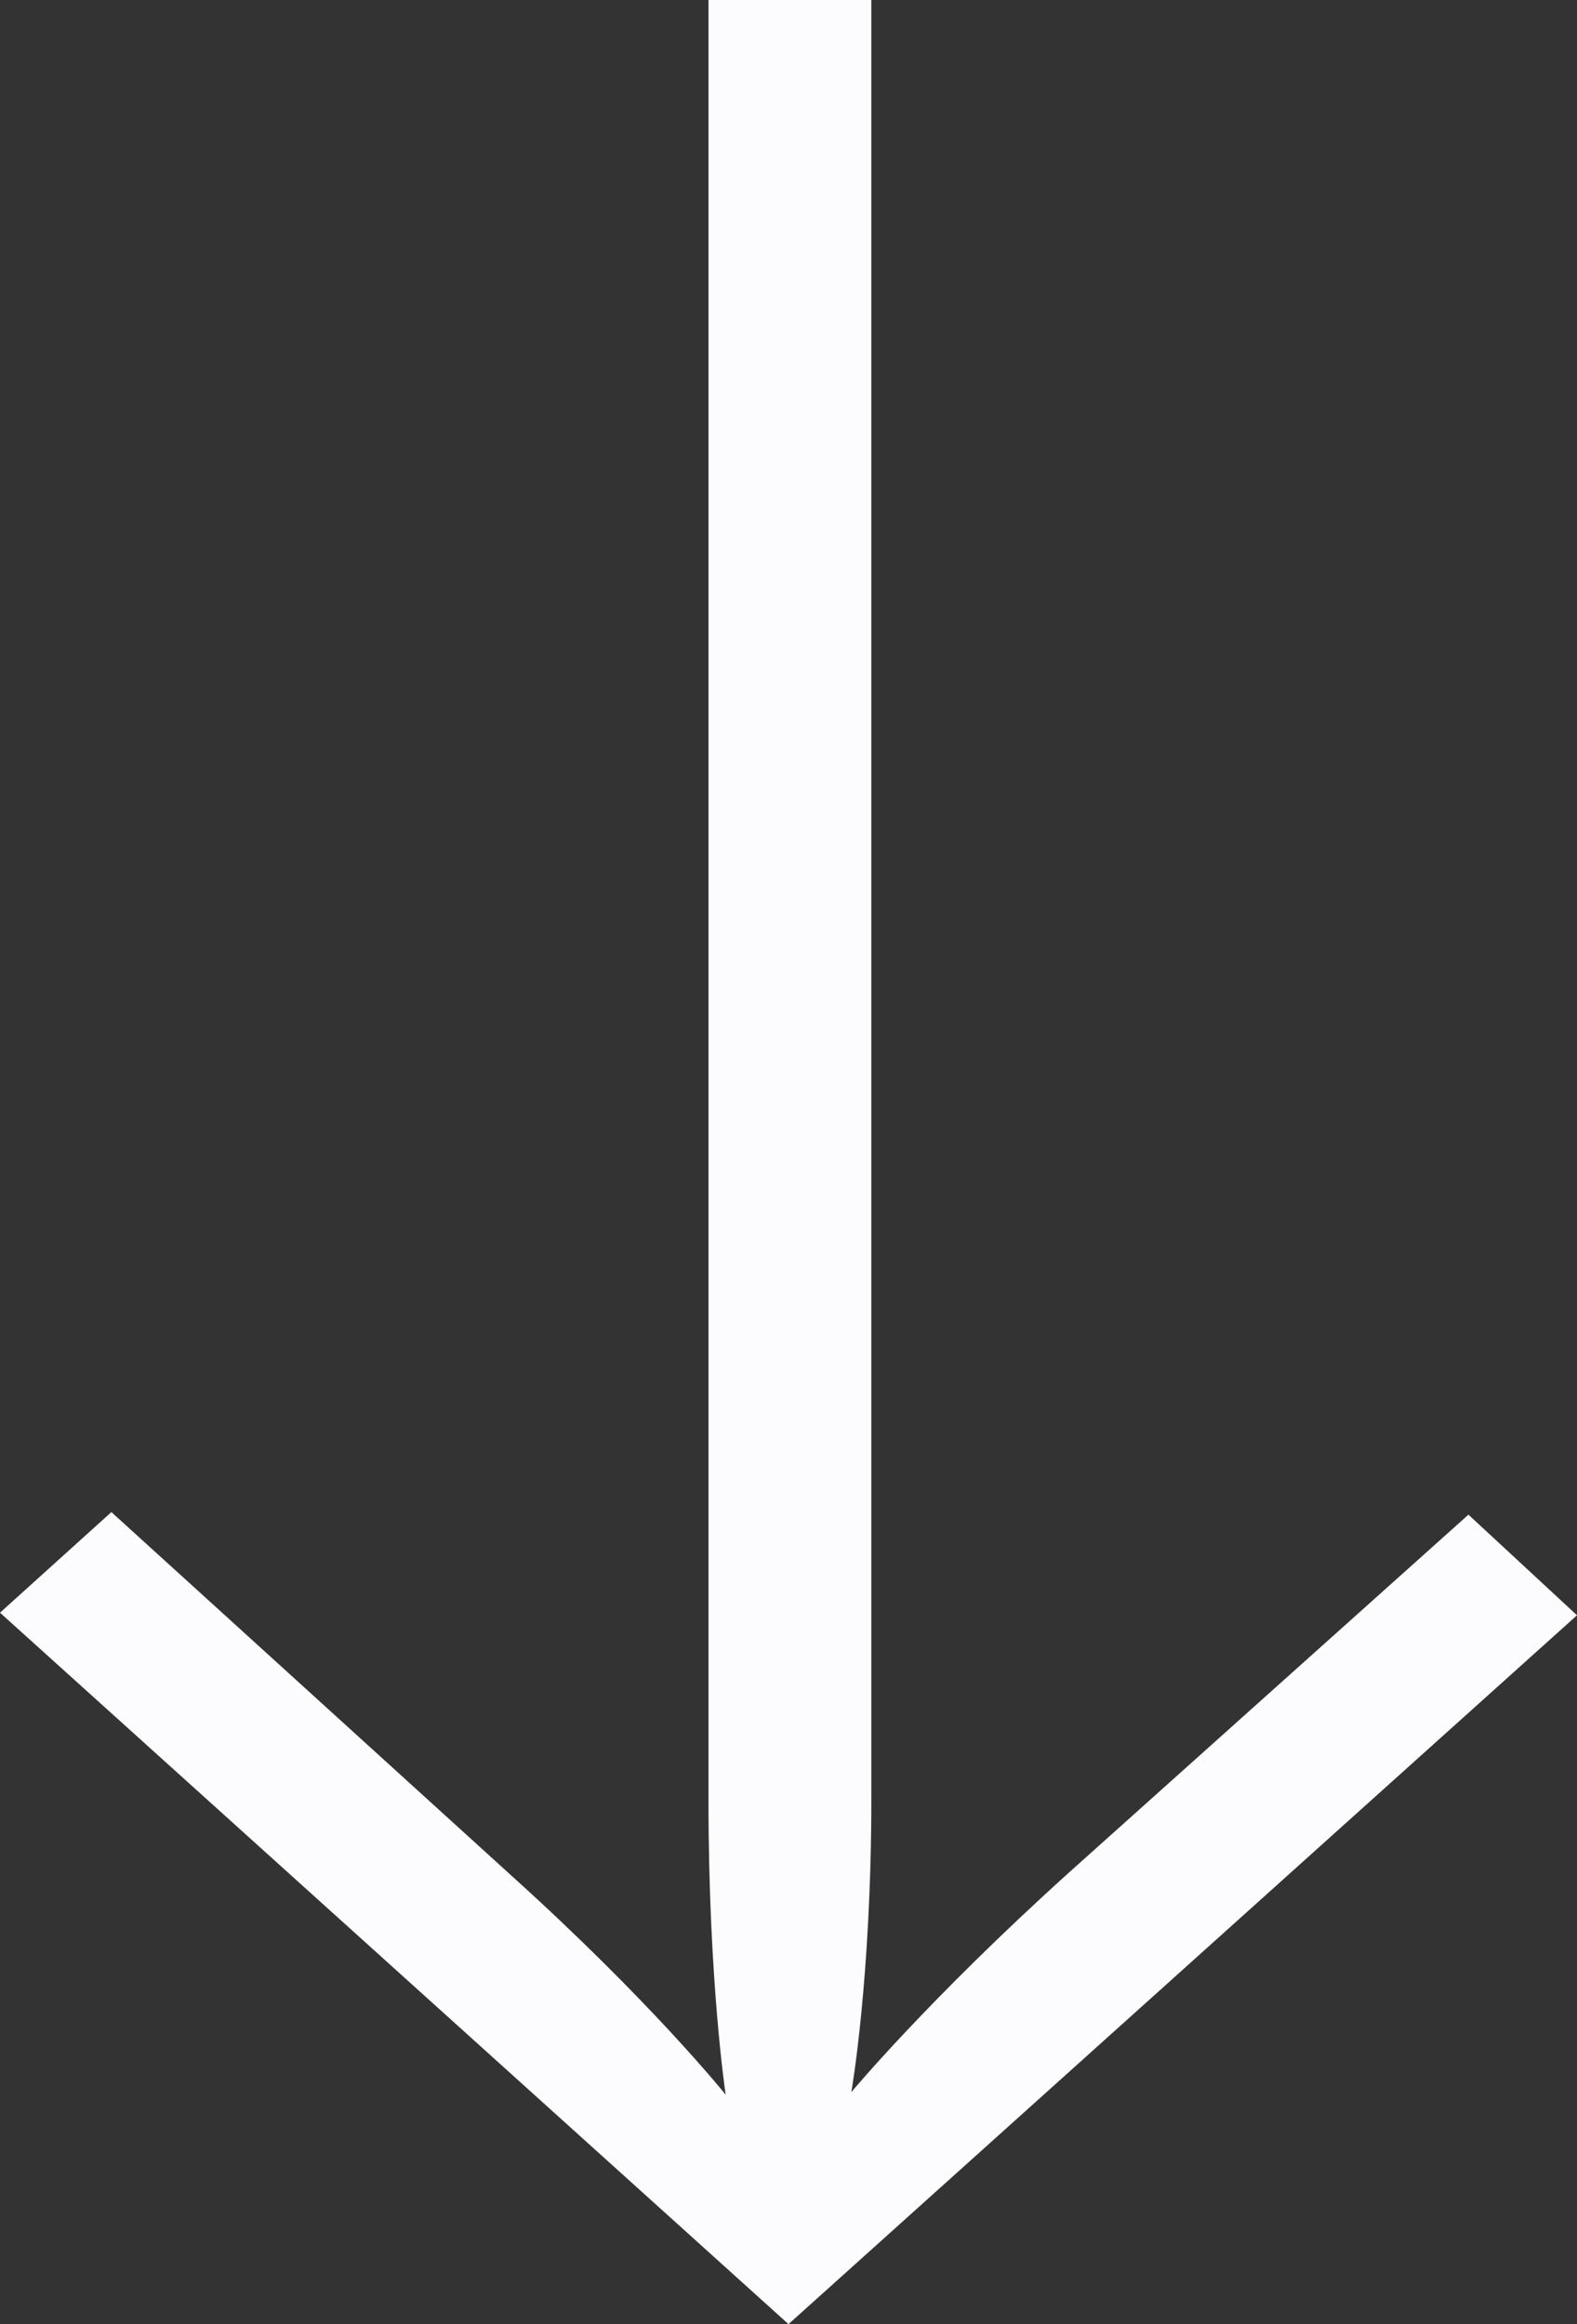 <svg width="19" height="28" viewBox="0 0 19 28" fill="none" xmlns="http://www.w3.org/2000/svg">
<rect x="0" y="0" width="19" height="28" fill="#333333" stroke="none"/>
<path d="M1.0581e-06 19.429L1.342 18.217L6.161 22.596C7.848 24.118 8.743 25.236 8.743 25.236C8.743 25.236 8.536 23.87 8.536 21.696L8.536 -1.22084e-07L10.498 -3.63243e-08L10.498 21.665C10.498 23.838 10.257 25.205 10.257 25.205C10.257 25.205 11.187 24.087 12.873 22.565L17.692 18.248L19 19.46L9.5 28L1.0581e-06 19.429Z" fill="#FCFCFF"/>
</svg>

